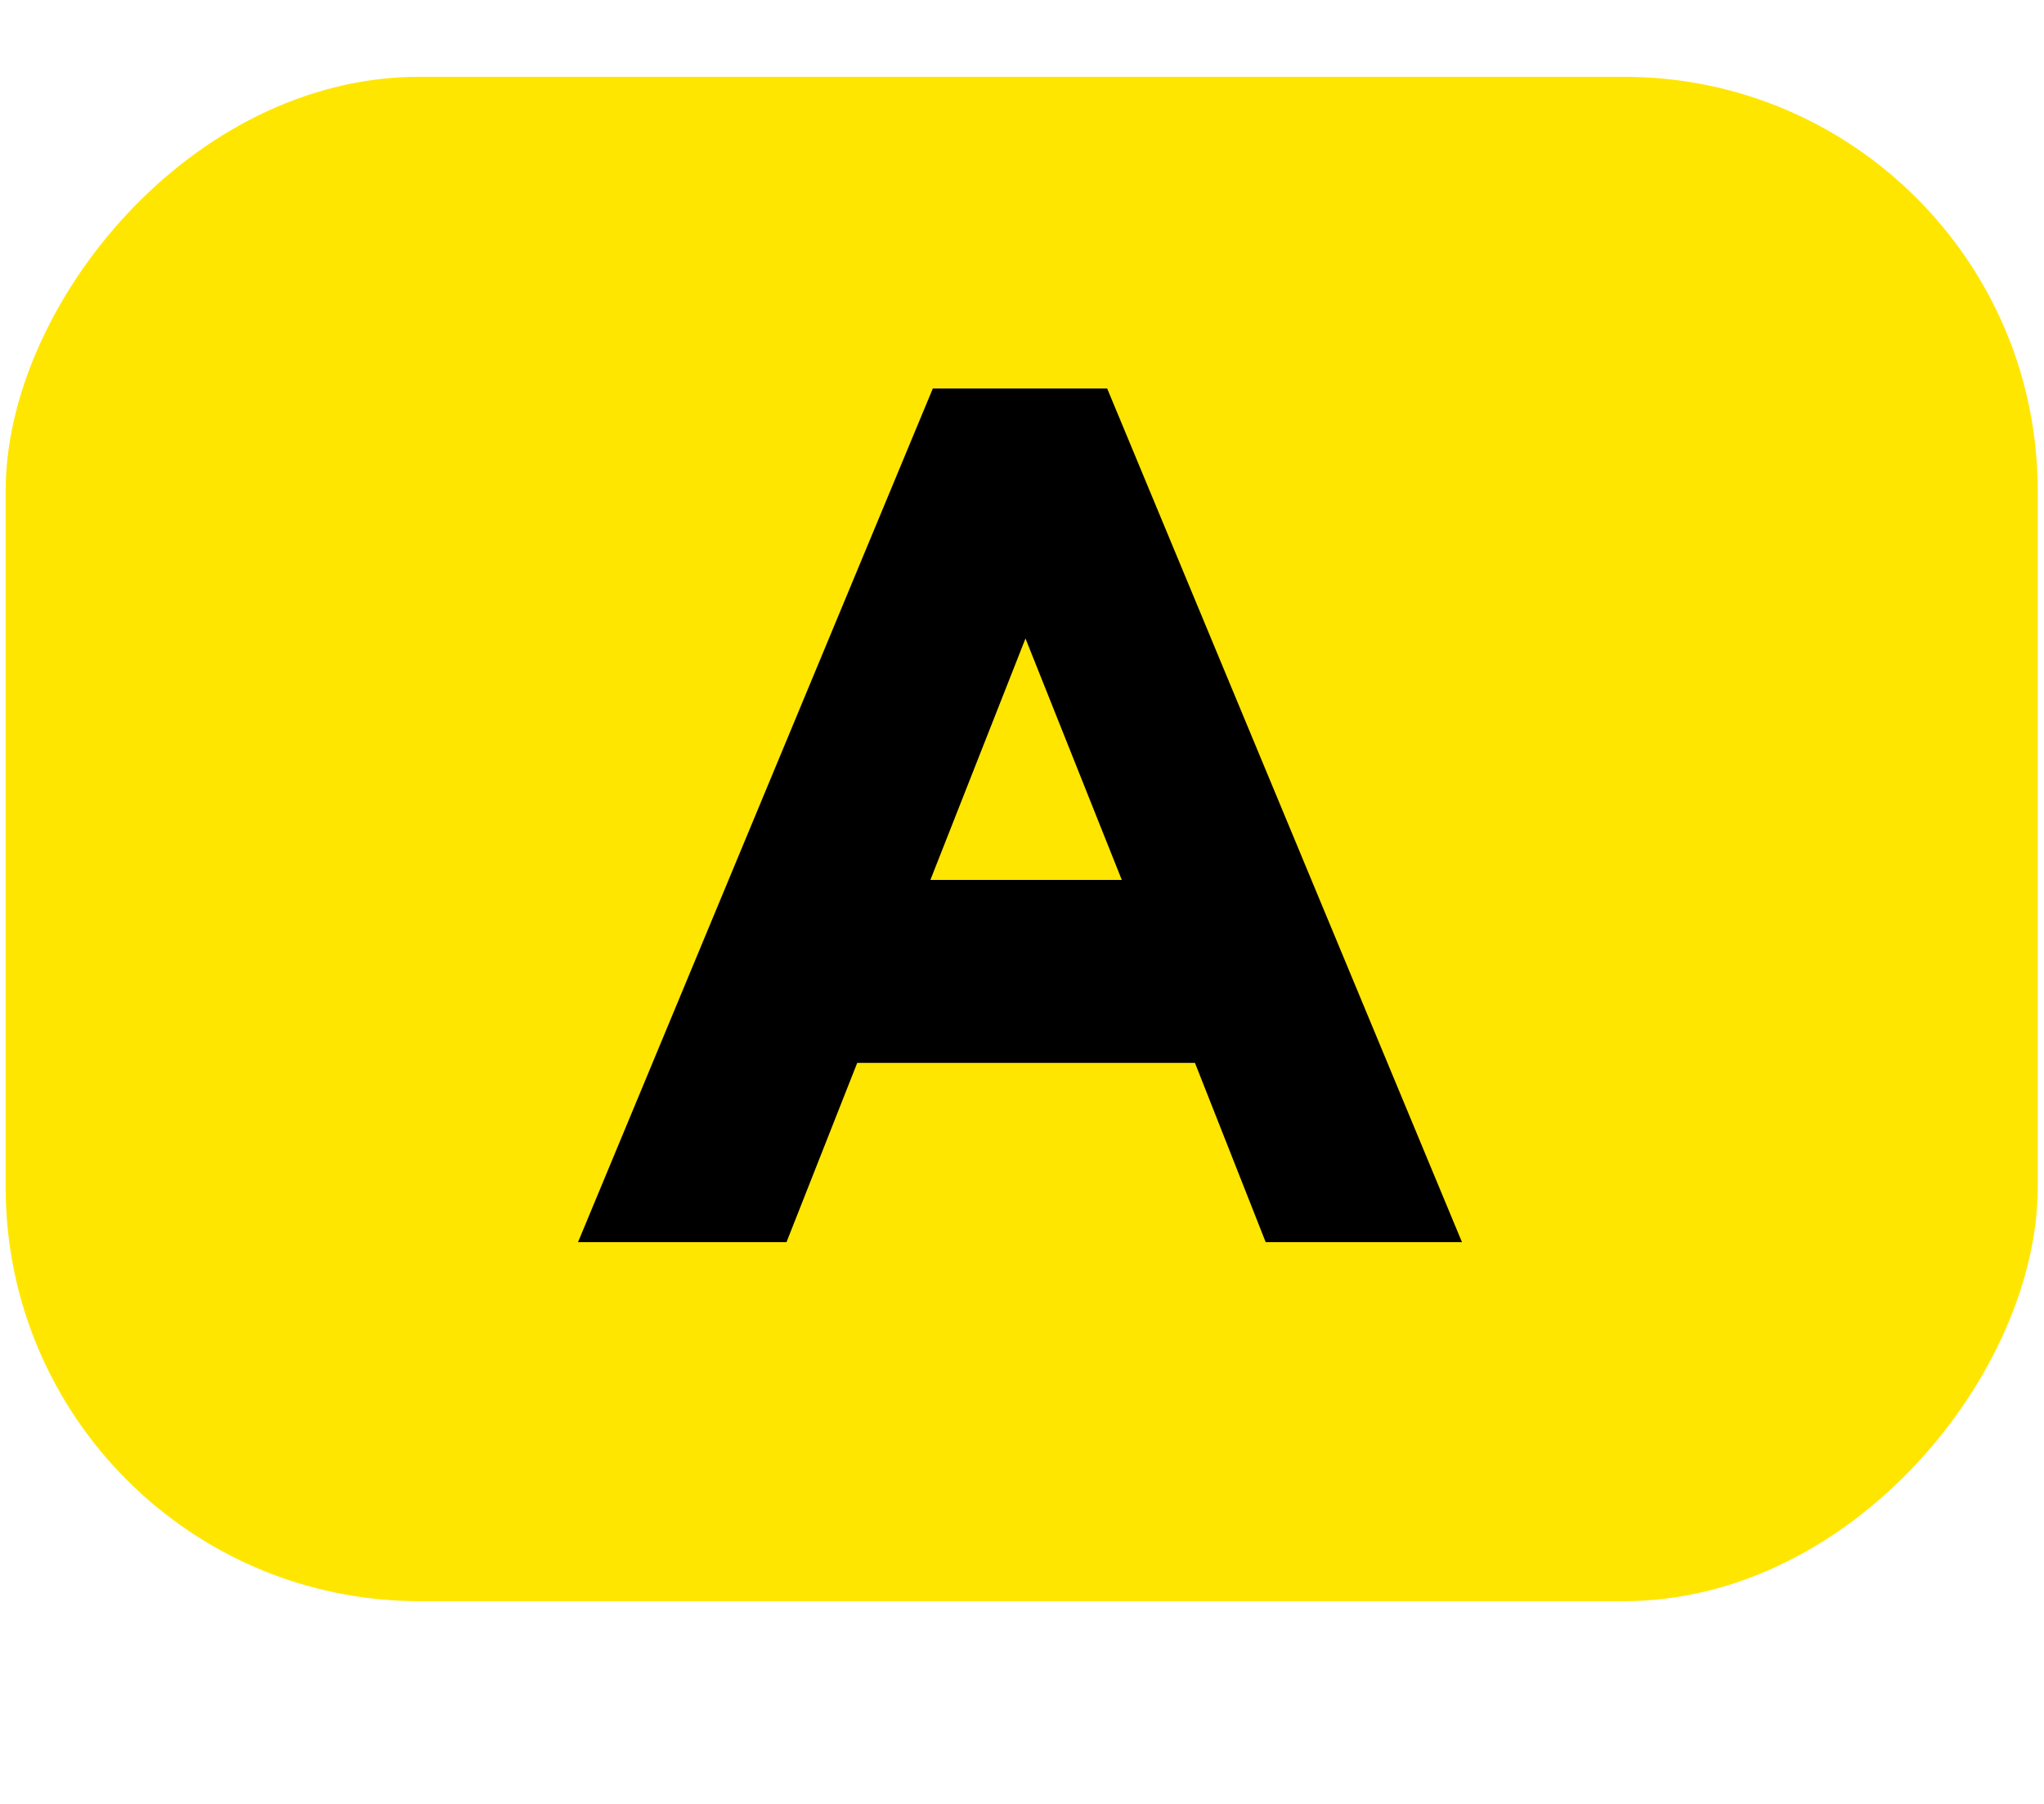 <svg width="247" height="218" viewBox="0 0 247 218" fill="none" xmlns="http://www.w3.org/2000/svg">
<rect width="245.556" height="184.167" rx="50" transform="matrix(-1 0 0 1 246.24 9.278)" fill="#FFE600"/>
<path d="M176.666 150.069L133.792 46.936H112.723L69.849 150.069H95.043L103.589 128.411H144.4L152.945 150.069H176.666ZM123.921 77.139L135.56 106.311H112.429L123.921 77.139Z" fill="black"/>
</svg>